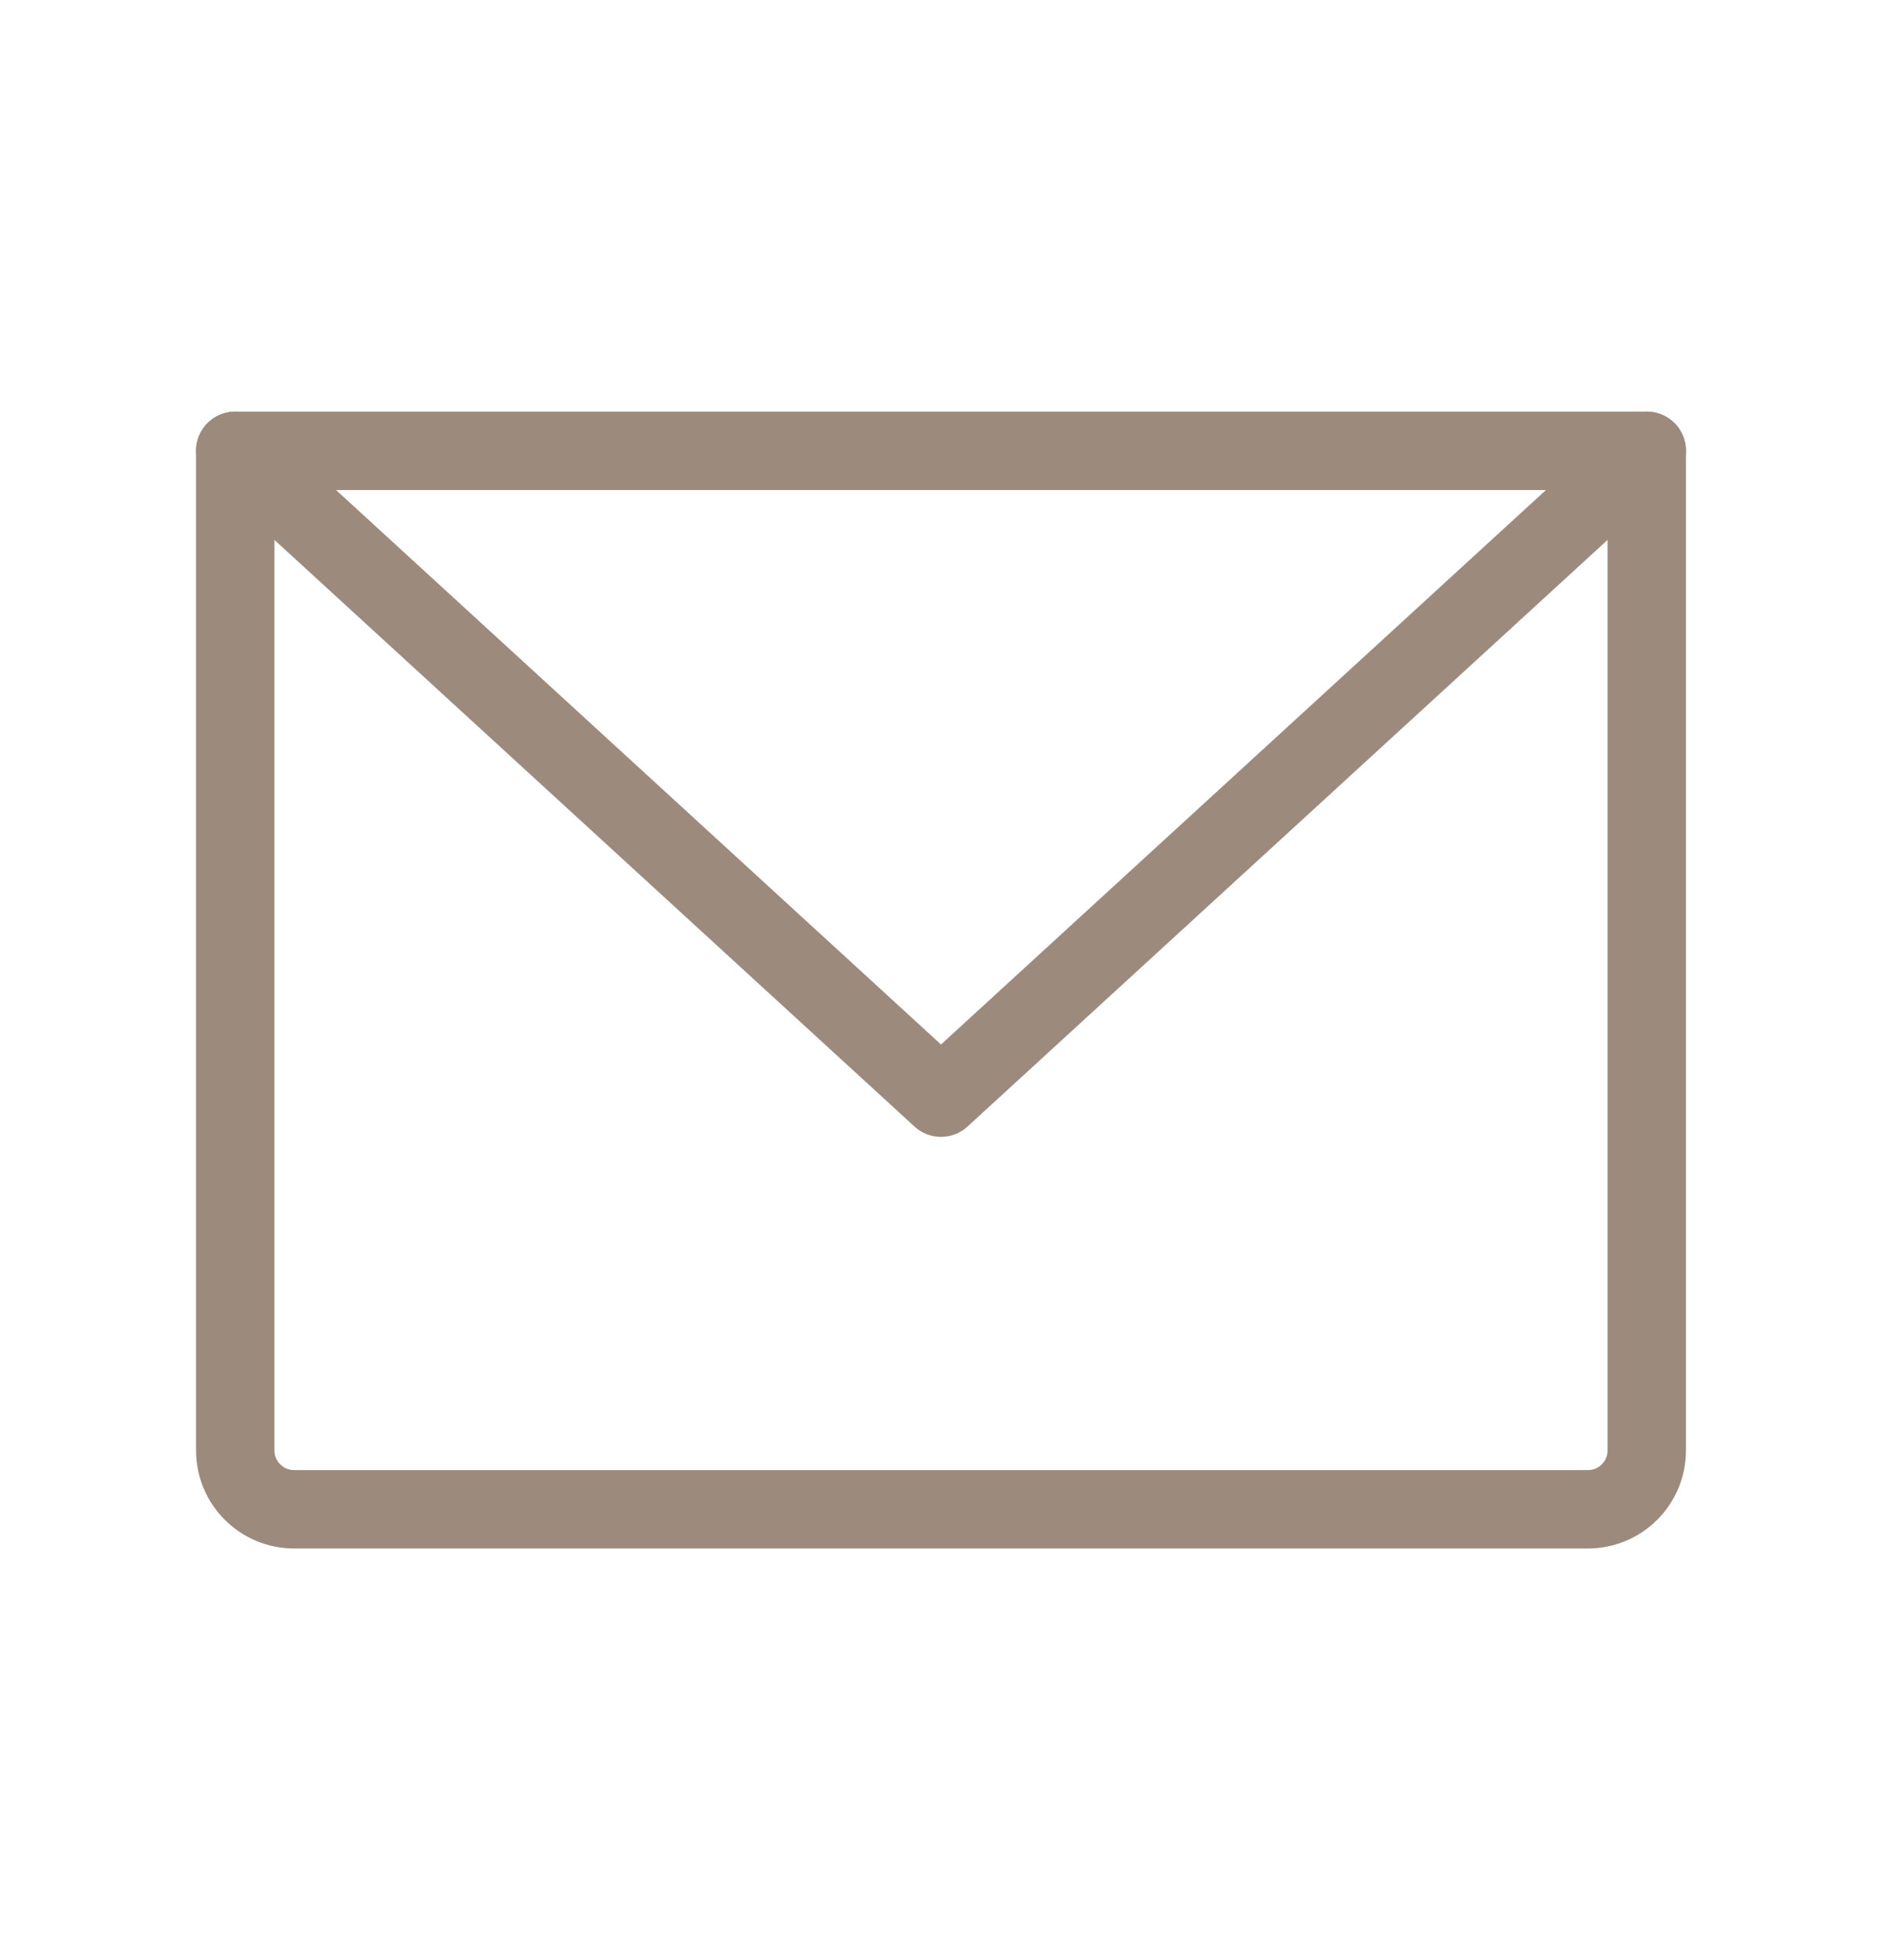 <svg width="24" height="25" viewBox="0 0 24 25" fill="none" xmlns="http://www.w3.org/2000/svg">
<path d="M3 5.75H21V18.5C21 18.699 20.921 18.89 20.78 19.03C20.64 19.171 20.449 19.25 20.25 19.25H3.75C3.551 19.25 3.36 19.171 3.22 19.03C3.079 18.89 3 18.699 3 18.5V5.75Z" stroke="#9C8B7D" stroke-linecap="round" stroke-linejoin="round"/>
<path d="M21 5.75L12 14L3 5.75" stroke="#9C8B7D" stroke-linecap="round" stroke-linejoin="round"/>
</svg>
